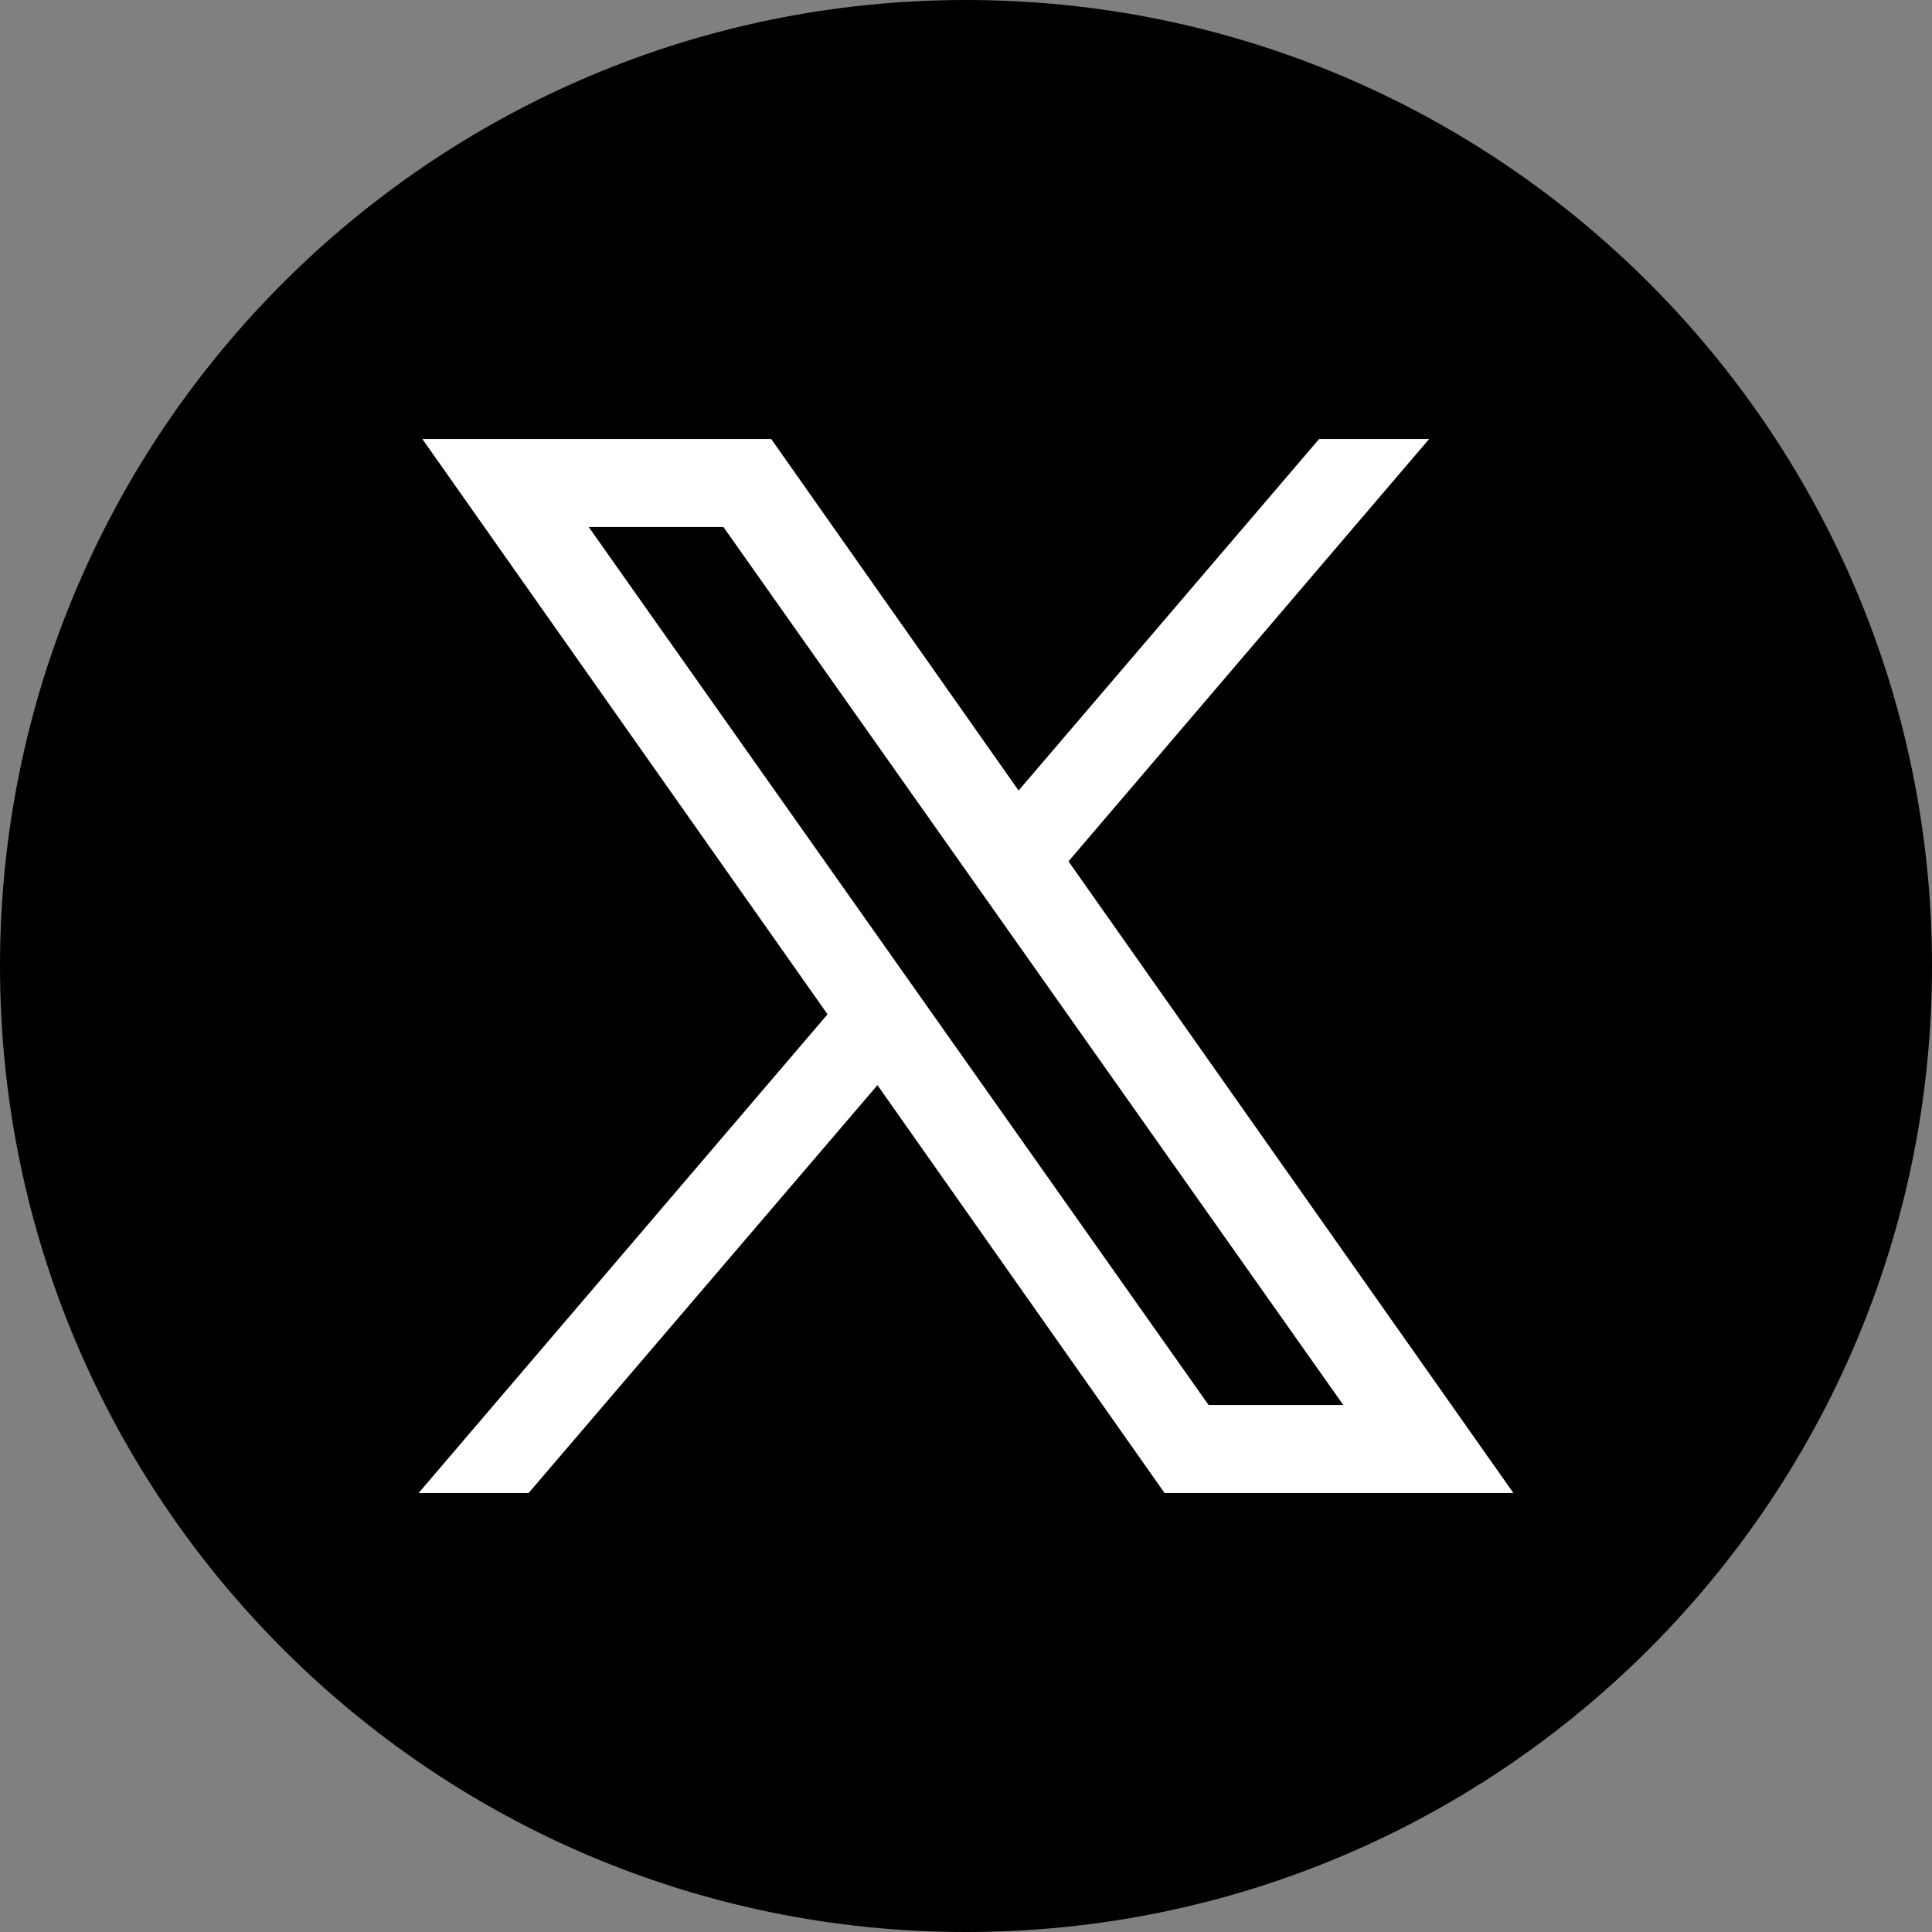 <?xml version="1.0" encoding="UTF-8"?>
<svg xmlns="http://www.w3.org/2000/svg" id="_レイヤー_2" width="36" height="36" viewBox="0 0 36 36">
  <rect x="0" y="0" width="36" height="36" fill="#808080" stroke="none"/>
  <defs>
    <style>.cls-1,.cls-2{stroke-width:0px;}.cls-2{fill:#fff;}</style>
  </defs>
  <g id="TW">
    <path id="Fill_1" class="cls-1" d="m18,0c9.94,0,18,8.06,18,18s-8.06,18-18,18S0,27.94,0,18,8.06,0,18,0"></path>
    <polygon class="cls-2" points="7.87 8.18 14.37 8.18 18.98 14.73 24.58 8.18 26.63 8.18 19.91 16.05 28.2 27.82 21.7 27.82 16.35 20.22 9.85 27.82 7.8 27.82 15.42 18.9 7.87 8.18"></polygon>
    <polygon class="cls-1" points="10.97 9.82 22.52 26.18 25.03 26.18 13.48 9.82 10.97 9.82"></polygon>
  </g>
</svg>
